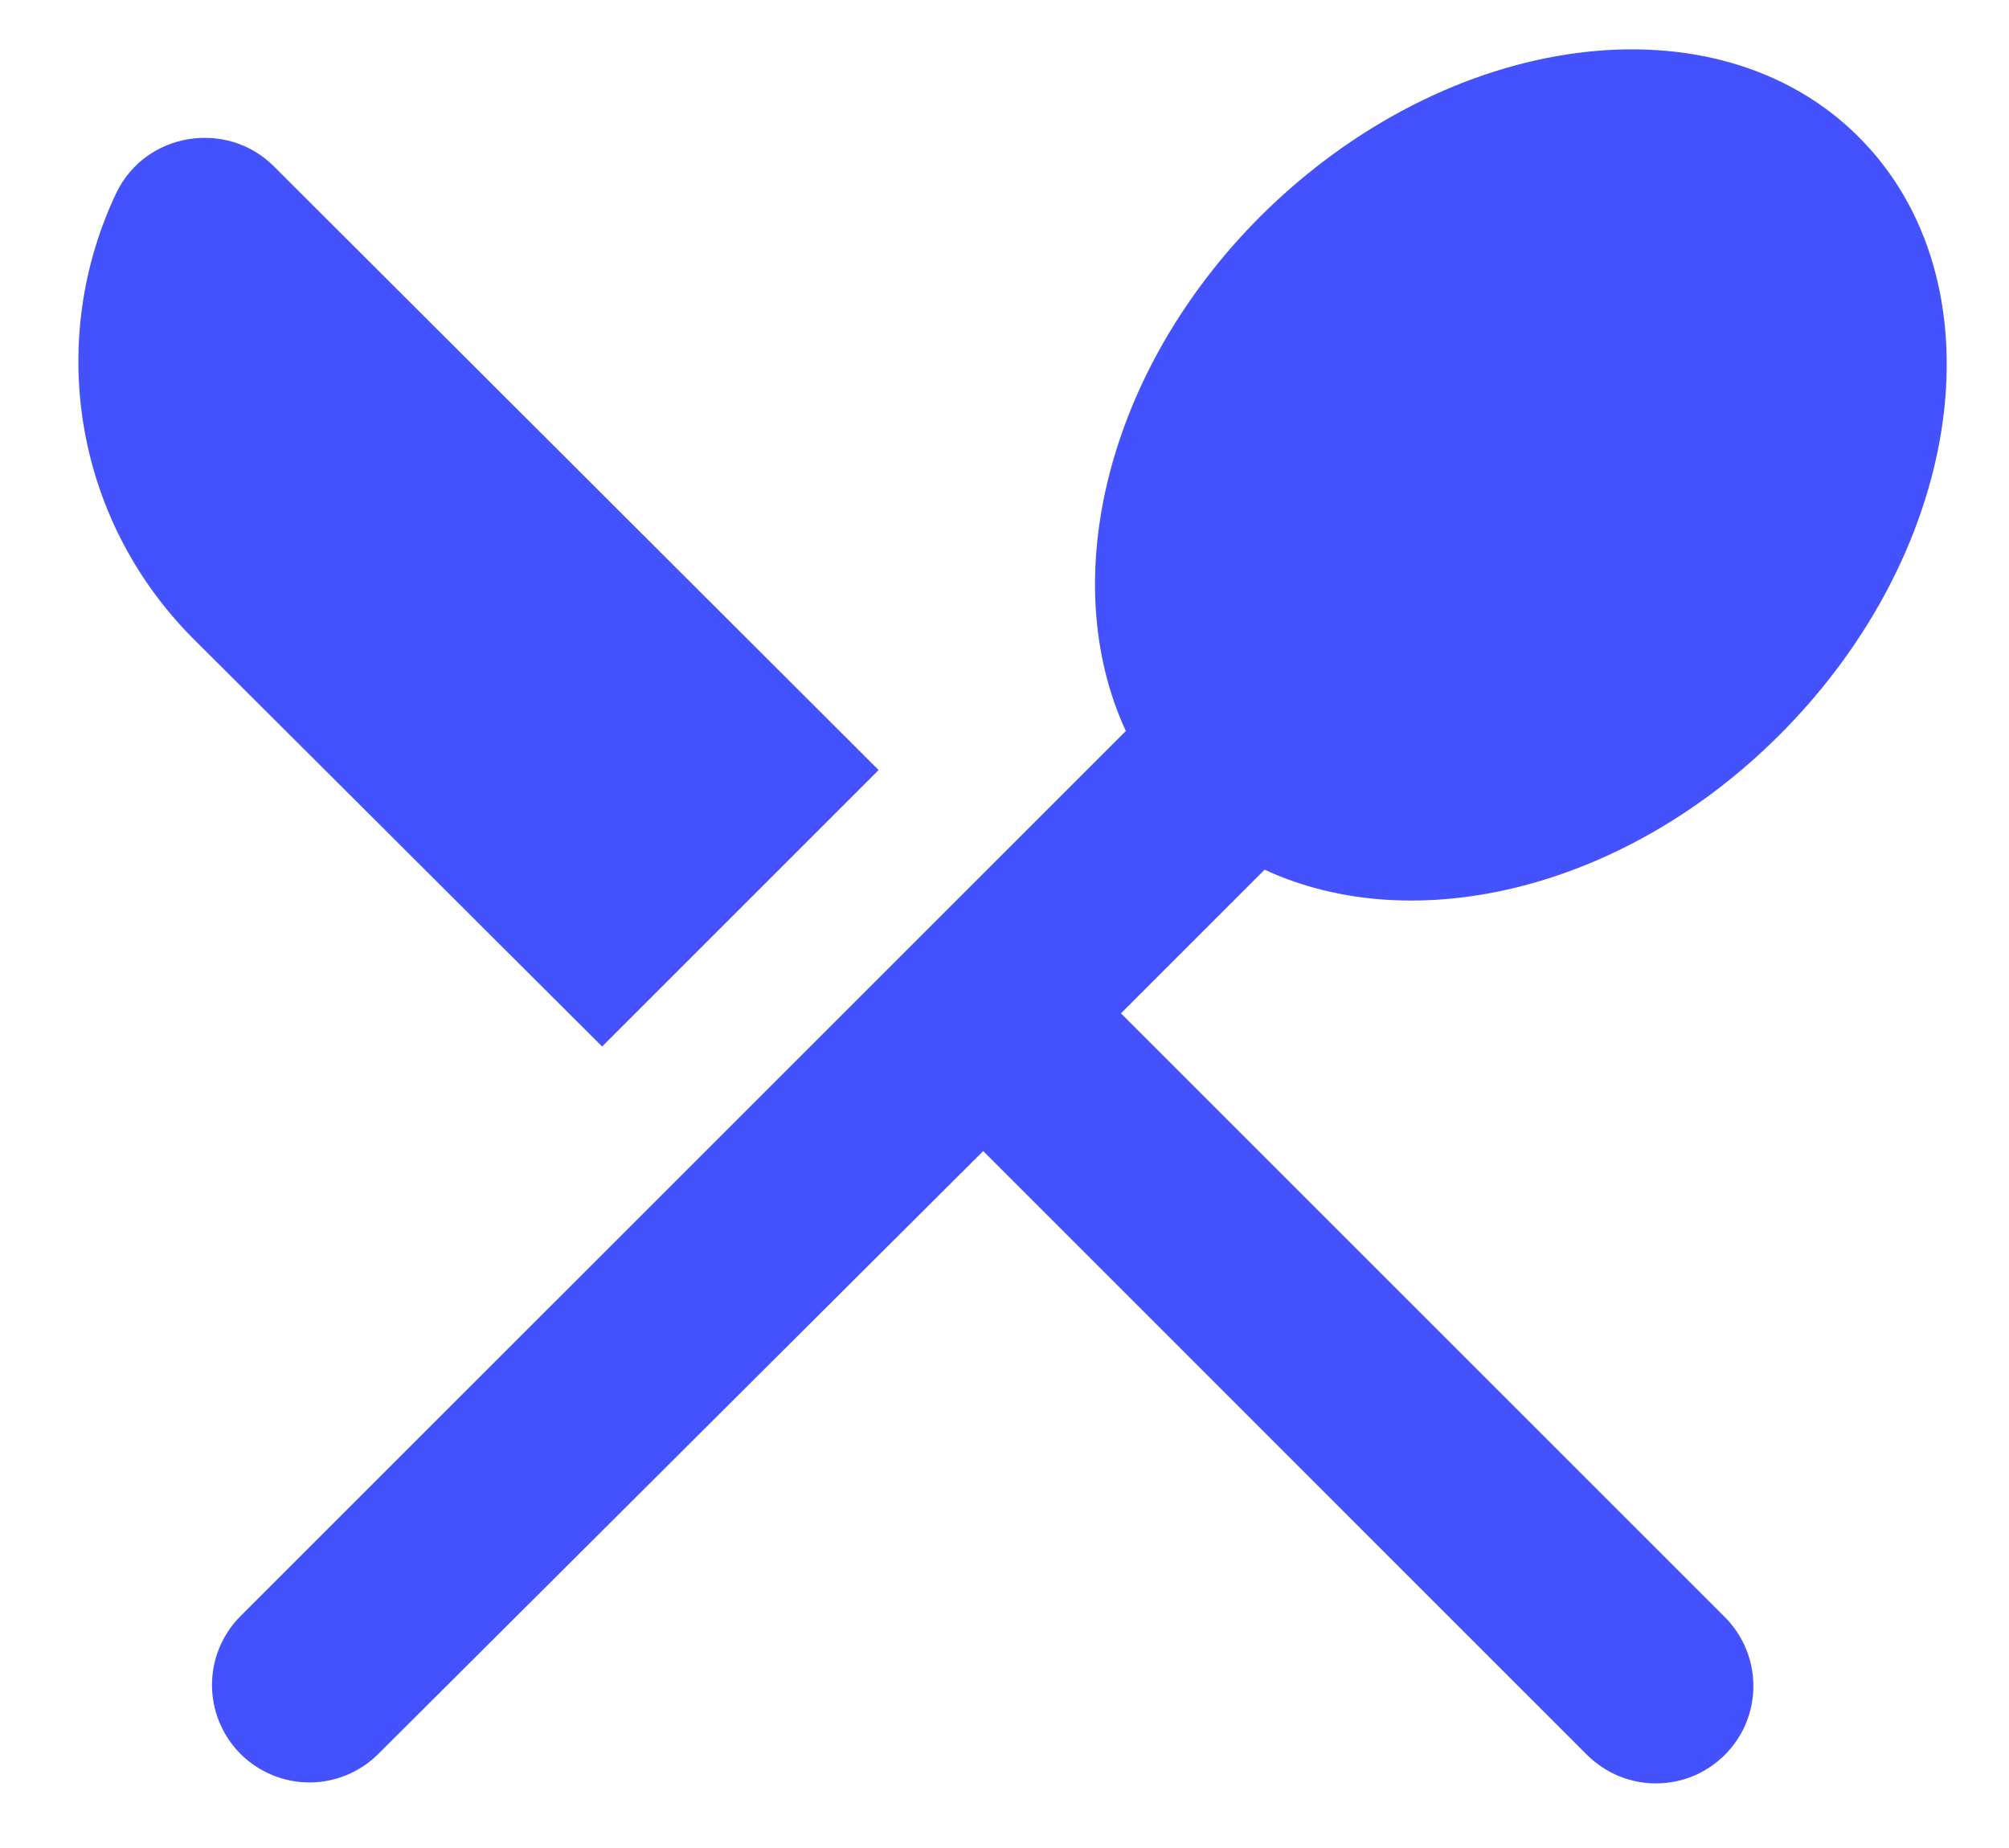 <svg width="25" height="23" viewBox="0 0 25 23" fill="none" xmlns="http://www.w3.org/2000/svg">
<path d="M7.493 13.025L10.934 9.584L3.407 2.069C2.823 1.486 1.814 1.644 1.449 2.398C0.586 4.209 0.902 6.435 2.398 7.942L7.493 13.025ZM15.737 10.824C17.597 11.688 20.212 11.08 22.145 9.146C24.467 6.824 24.917 3.492 23.13 1.705C21.355 -0.071 18.023 0.367 15.688 2.689C13.755 4.623 13.147 7.237 14.01 9.098L2.993 20.114C2.766 20.341 2.638 20.65 2.638 20.971C2.638 21.293 2.766 21.601 2.993 21.829C3.221 22.056 3.529 22.184 3.851 22.184C4.172 22.184 4.481 22.056 4.708 21.829L12.235 14.326L19.749 21.841C19.862 21.953 19.996 22.043 20.143 22.104C20.29 22.165 20.448 22.196 20.607 22.196C20.766 22.196 20.924 22.165 21.071 22.104C21.218 22.043 21.351 21.953 21.464 21.841C21.576 21.728 21.666 21.595 21.727 21.448C21.788 21.3 21.819 21.143 21.819 20.984C21.819 20.824 21.788 20.667 21.727 20.52C21.666 20.373 21.576 20.239 21.464 20.126L13.949 12.612L15.737 10.824V10.824Z" fill="#4452FE"/>
</svg>
